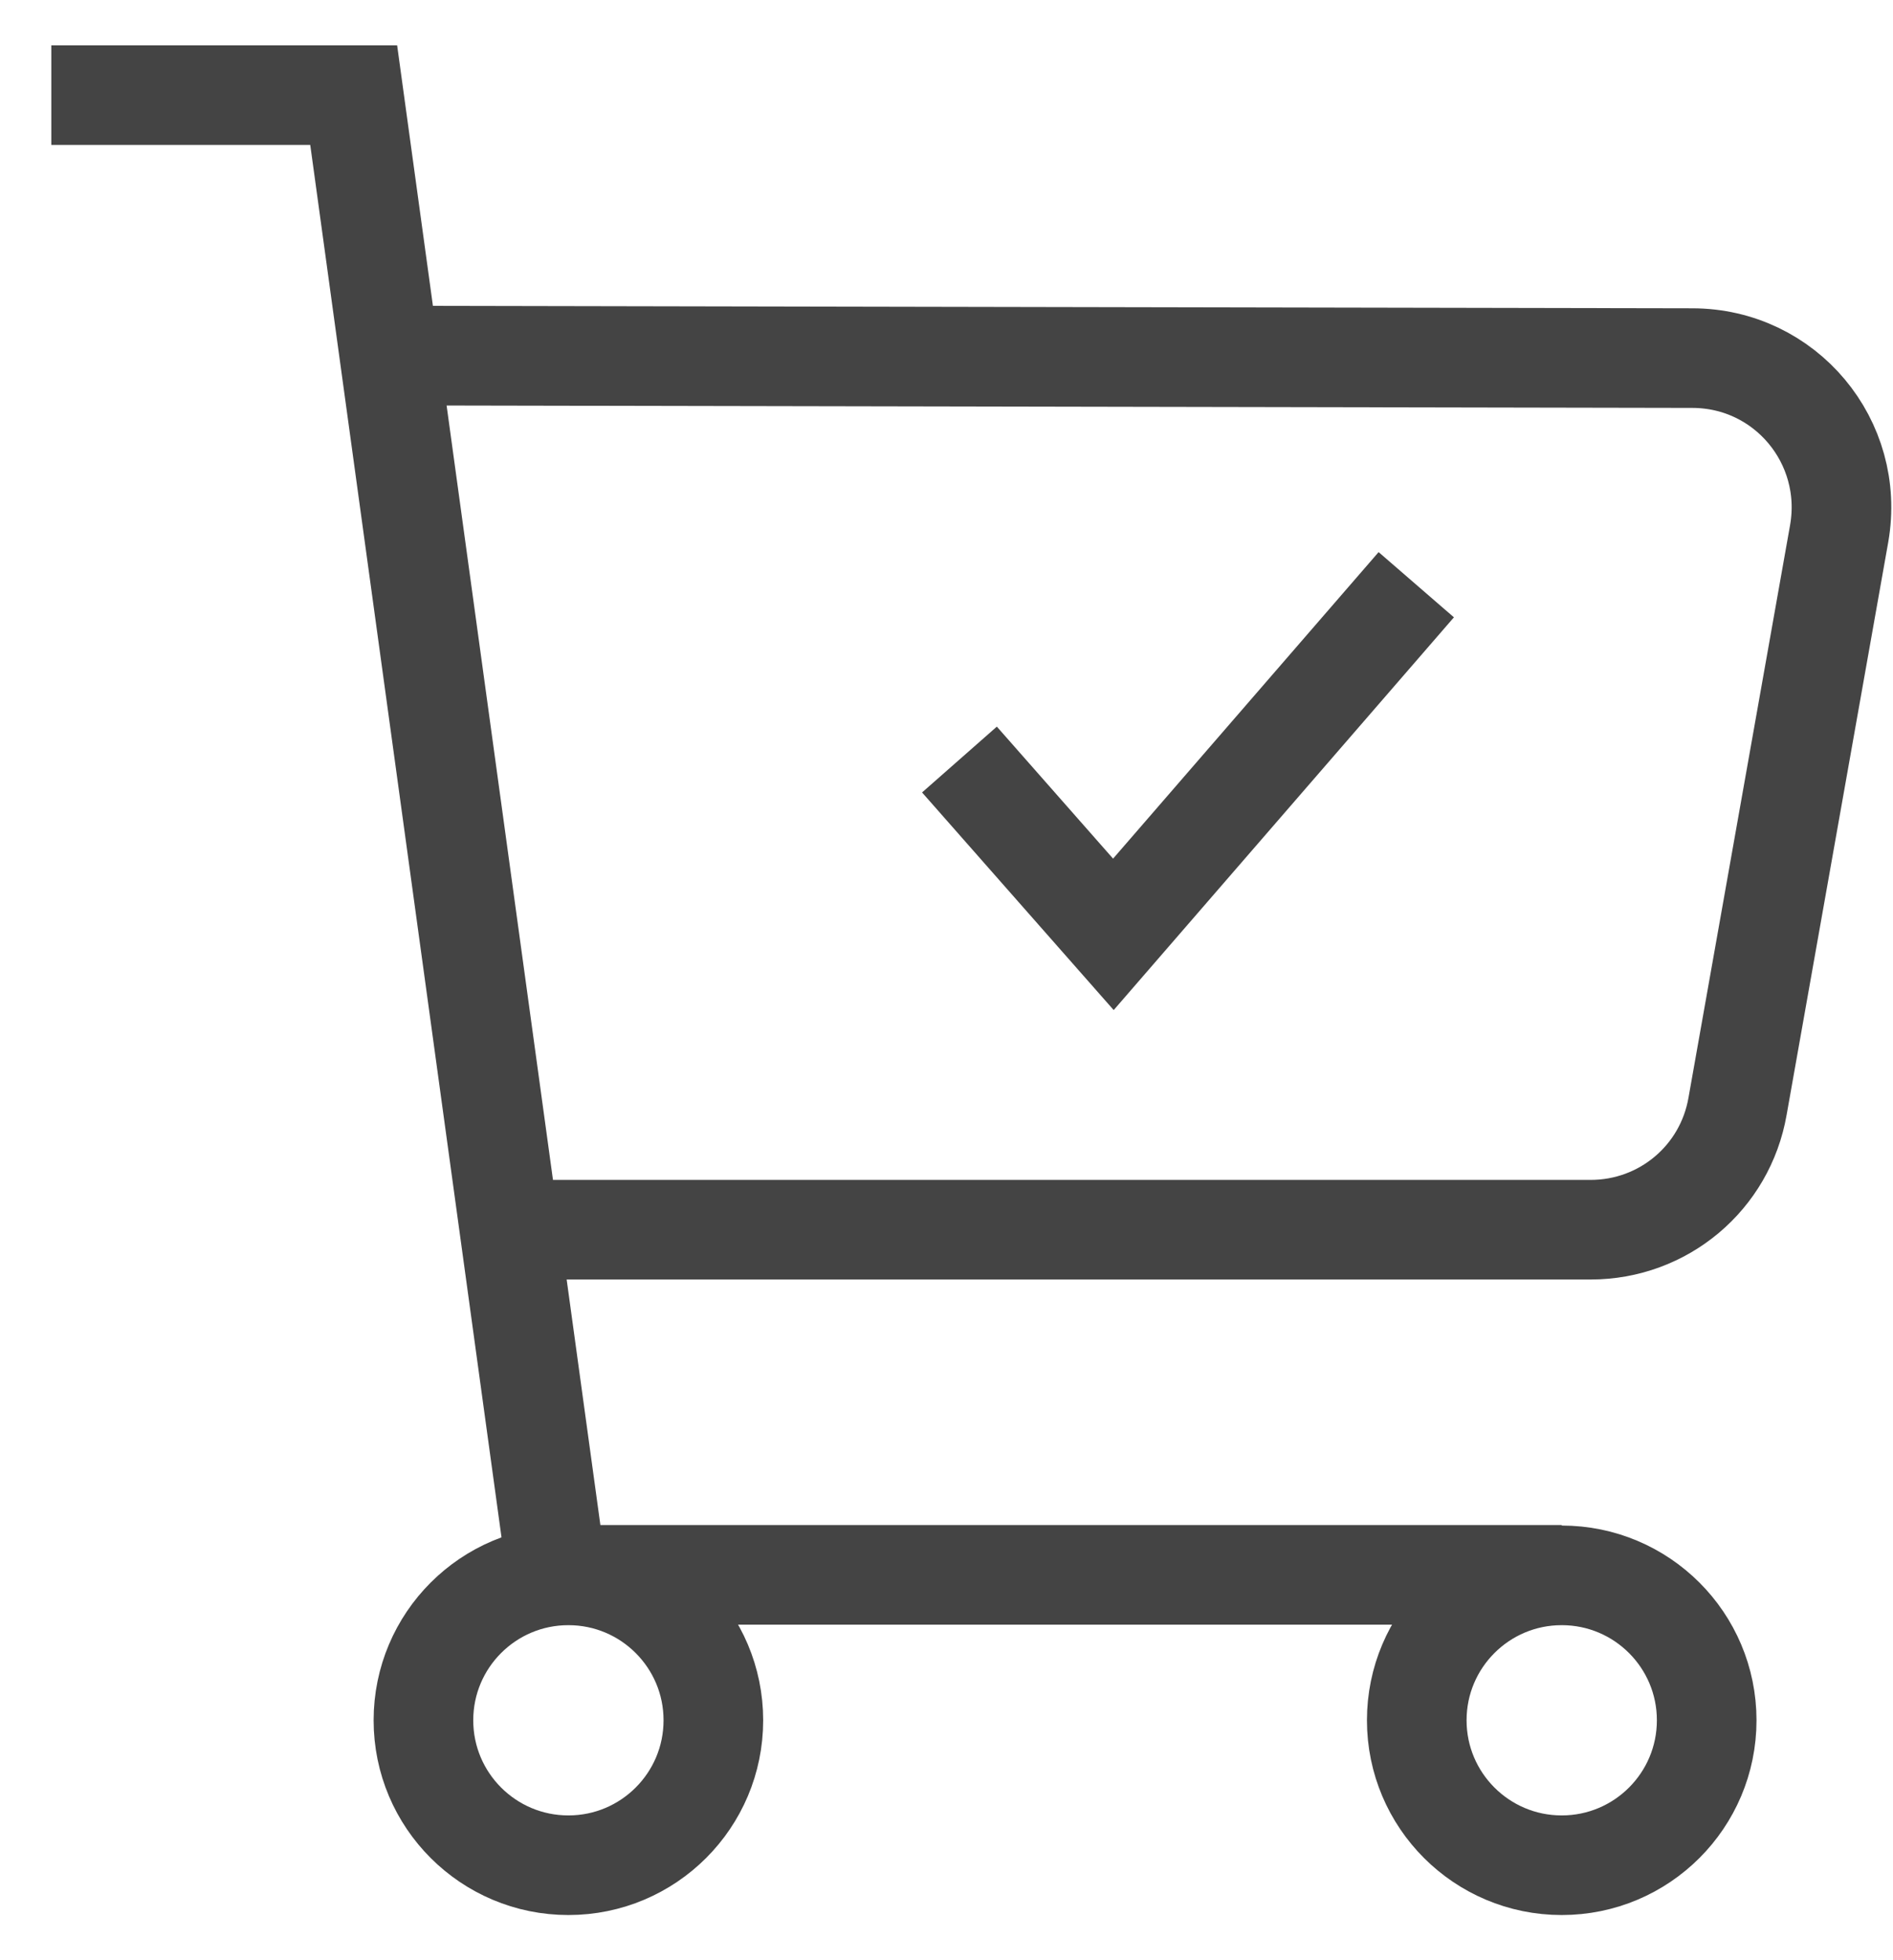 <?xml version="1.0" encoding="UTF-8"?>
<svg id="Layer_1" data-name="Layer 1" xmlns="http://www.w3.org/2000/svg" viewBox="0 0 38 39.36">
  <defs>
    <style>
      .cls-1, .cls-2 {
        fill: none;
      }

      .cls-2 {
        stroke: #444;
        stroke-miterlimit: 10;
        stroke-width: 2px;
      }
    </style>
  </defs>
  <g>
    <circle class="cls-2" cx="11.41" cy="34.54" r="2.91"/>
    <circle class="cls-2" cx="31.35" cy="34.54" r="2.91"/>
    <polyline class="cls-2" points="1.03 1.91 7.1 1.91 11.18 31.62 31.35 31.62"/>
    <path class="cls-2" d="M10.14,24.69h21.79c1.46,0,2.7-1.04,2.95-2.48l2.04-11.5c.32-1.84-1.08-3.52-2.95-3.52l-25.97-.05"/>
    <polyline class="cls-2" points="19.26 15.25 22.35 18.76 28.43 11.74"/>
  </g>
  <rect class="cls-1" y=".68" width="38" height="38"/>
</svg>